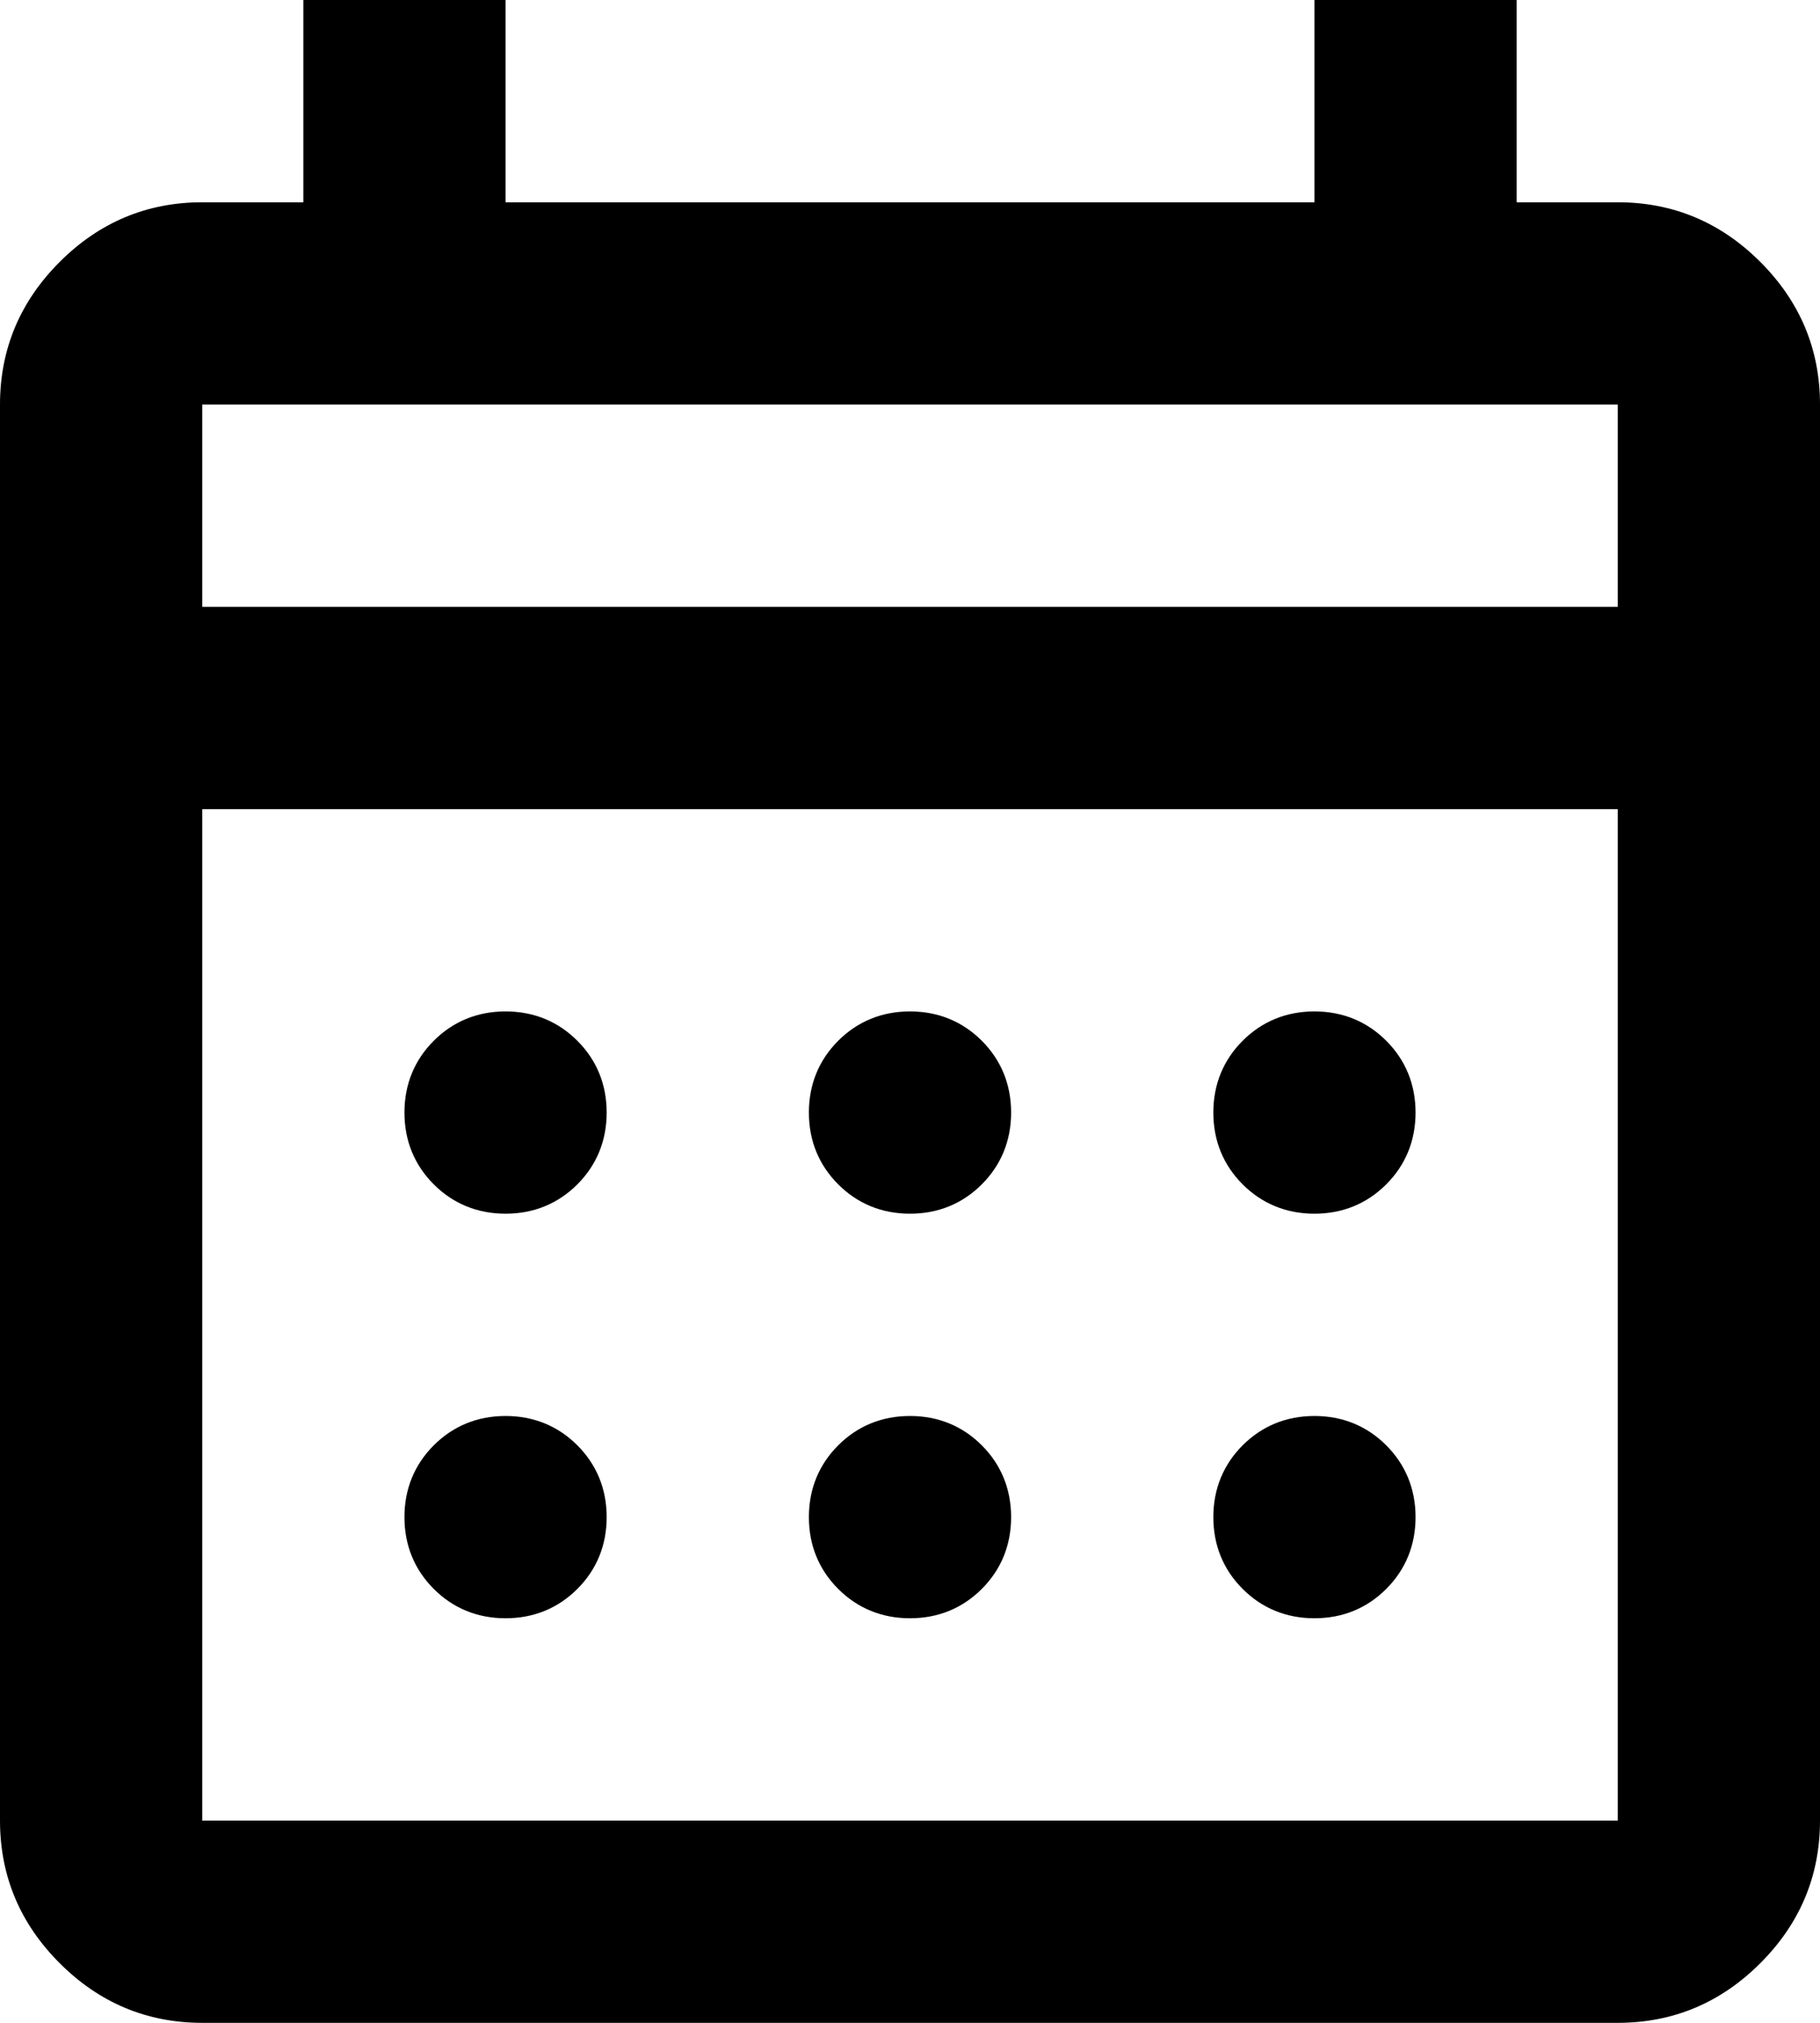 <svg xmlns="http://www.w3.org/2000/svg" id="uuid-f962eba6-1d68-47fe-93a5-1b644fd5baa4" viewBox="0 0 18 20"><path d="m2,20c-.55,0-1.02-.2-1.41-.59-.39-.39-.59-.86-.59-1.41V4c0-.55.2-1.02.59-1.41.39-.39.86-.59,1.41-.59h1V0h2v2h8V0h2v2h1c.55,0,1.02.2,1.41.59s.59.86.59,1.41v14c0,.55-.2,1.02-.59,1.41s-.86.59-1.41.59H2Zm0-2h14v-10H2v10Zm0-12h14v-2H2v2Zm0,0v-2,2Zm7,6c-.28,0-.52-.1-.71-.29s-.29-.43-.29-.71.1-.52.29-.71.43-.29.71-.29.52.1.71.29c.19.19.29.43.29.71s-.1.52-.29.71c-.19.19-.43.29-.71.29Zm-4,0c-.28,0-.52-.1-.71-.29s-.29-.43-.29-.71.1-.52.29-.71.43-.29.71-.29.52.1.71.29.29.43.29.71-.1.52-.29.71-.43.29-.71.29Zm8,0c-.28,0-.52-.1-.71-.29s-.29-.43-.29-.71.1-.52.29-.71.43-.29.71-.29.52.1.71.29.29.43.29.71-.1.52-.29.71-.43.29-.71.29Zm-4,4c-.28,0-.52-.1-.71-.29-.19-.19-.29-.43-.29-.71s.1-.52.29-.71.43-.29.71-.29.52.1.71.29c.19.19.29.43.29.71s-.1.52-.29.71c-.19.19-.43.29-.71.29Zm-4,0c-.28,0-.52-.1-.71-.29-.19-.19-.29-.43-.29-.71s.1-.52.29-.71.43-.29.71-.29.52.1.71.29.29.43.29.71-.1.52-.29.71c-.19.19-.43.29-.71.29Zm8,0c-.28,0-.52-.1-.71-.29-.19-.19-.29-.43-.29-.71s.1-.52.29-.71.43-.29.71-.29.52.1.71.29.29.43.29.71-.1.52-.29.71c-.19.19-.43.29-.71.29Z"></path></svg>